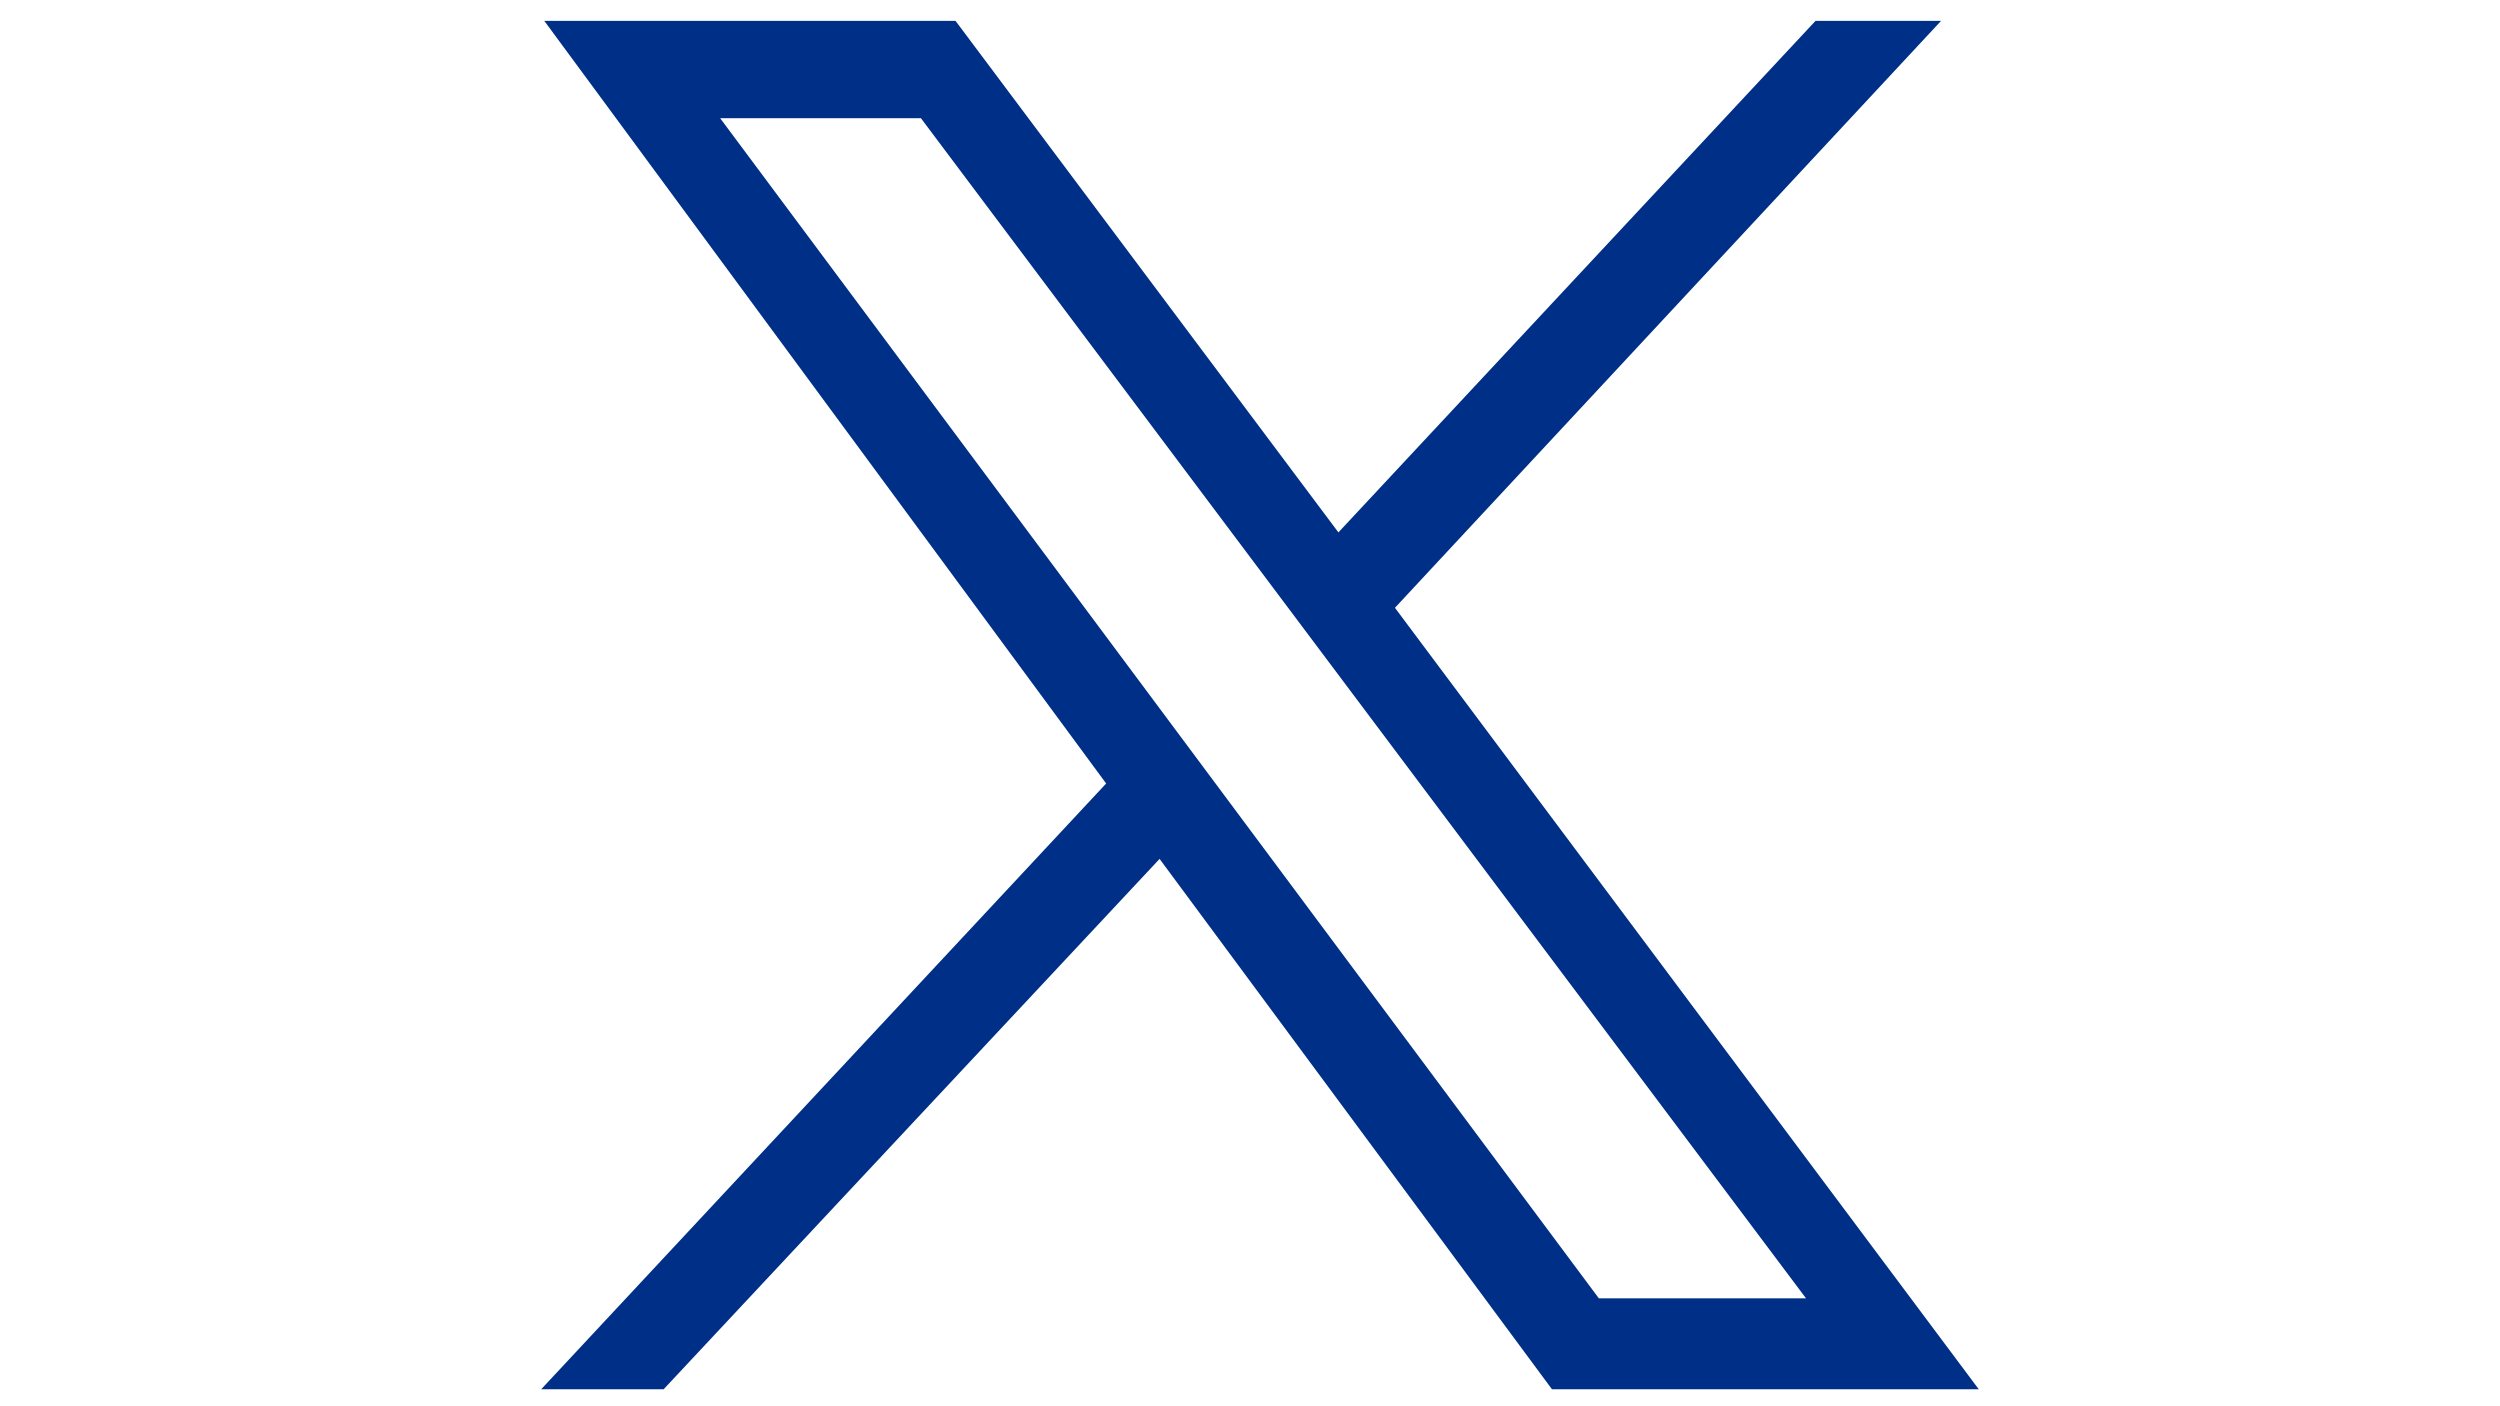 <?xml version="1.0" encoding="UTF-8"?>
<svg id="Layer_1" data-name="Layer 1" xmlns="http://www.w3.org/2000/svg" version="1.1" viewBox="0 0 1366 768">
  <defs>
    <style>
      .cls-1 {
        fill: #002f87;
        stroke-width: 0px;
      }
    </style>
  </defs>
  <path class="cls-1" d="M762.2,332.1L1060.6,11.4h-68.6l-260.7,279.5L522.1,11.4h-224.7l307,416.7-308.7,331h66.9l271-289.8,214.4,289.8h233.2s-319-427-319-427ZM395.2,64.6h108l483.6,644.8h-113.2L393.5,64.6h1.7Z"/>
</svg>